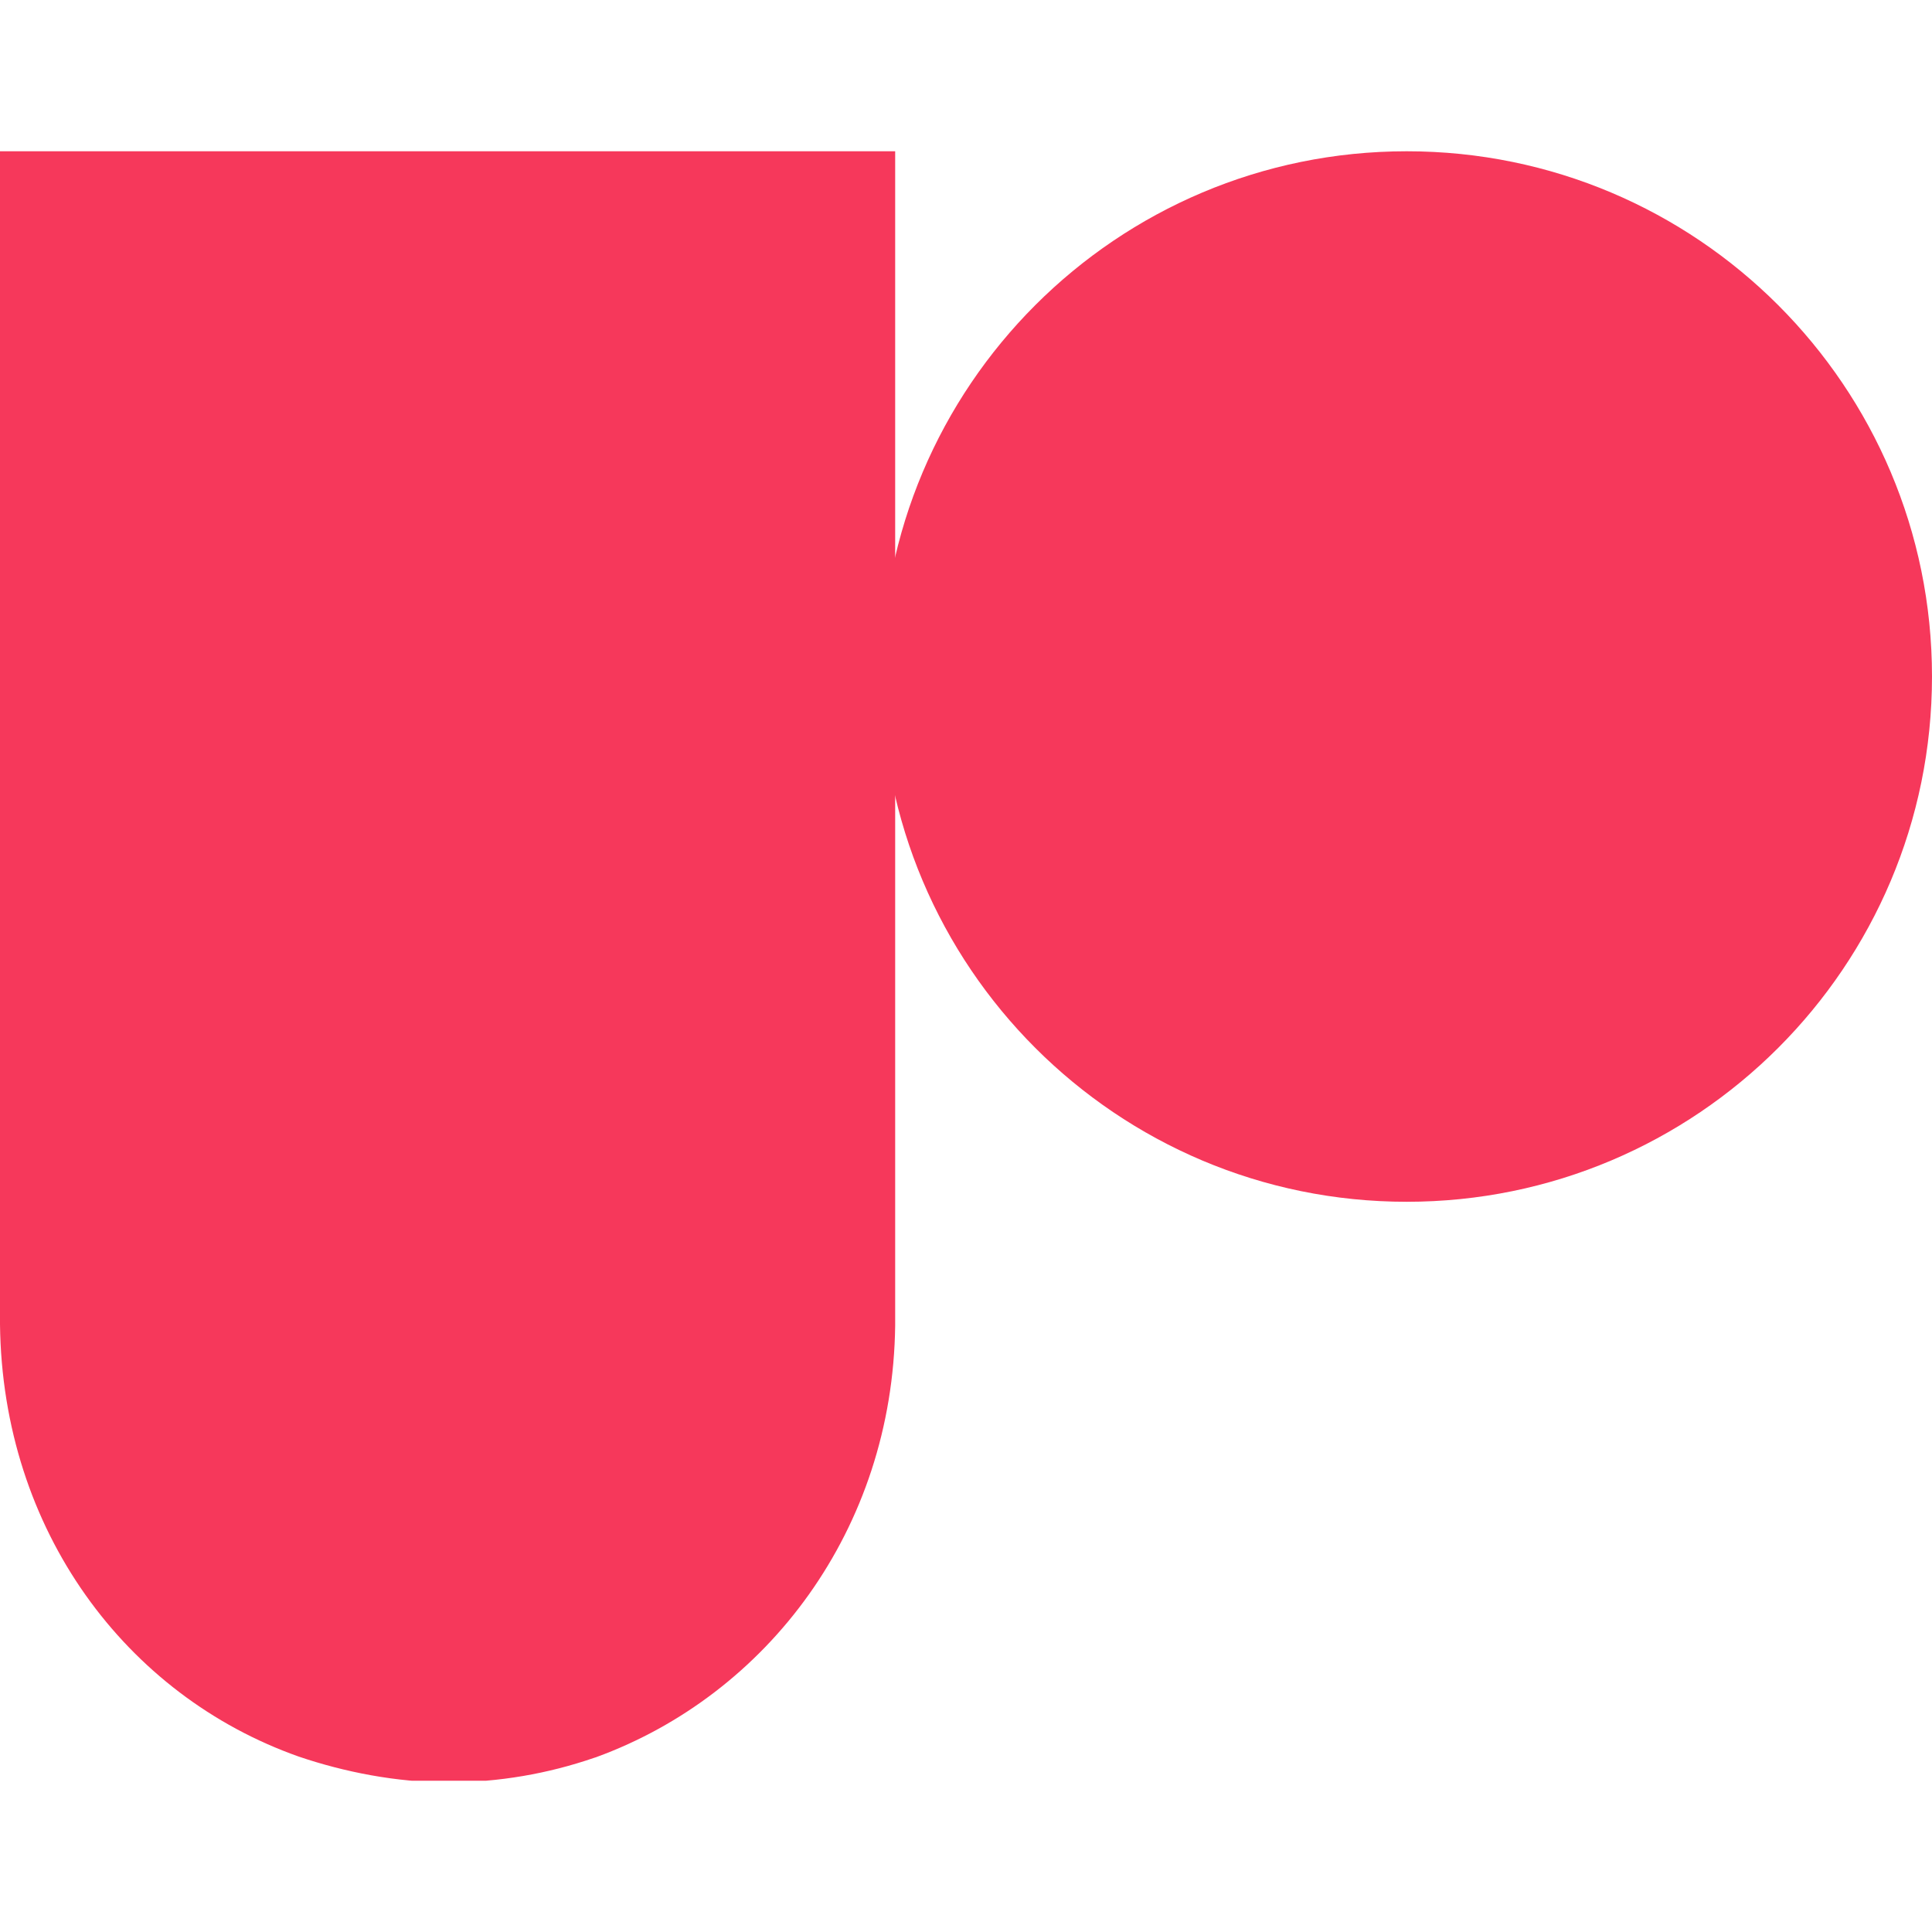 <?xml version="1.0" encoding="UTF-8" standalone="no"?>
<svg
   width="390.089"
   zoomAndPan="magnify"
   viewBox="0 0 292.567 292.567"
   height="390.089"
   preserveAspectRatio="xMidYMid"
   version="1.0"
   id="svg11"
   sodipodi:docname="favicon.svg"
   inkscape:version="1.4.1 (unknown)"
   xmlns:inkscape="http://www.inkscape.org/namespaces/inkscape"
   xmlns:sodipodi="http://sodipodi.sourceforge.net/DTD/sodipodi-0.dtd"
   xmlns="http://www.w3.org/2000/svg"
   xmlns:svg="http://www.w3.org/2000/svg">
  <sodipodi:namedview
     id="namedview11"
     pagecolor="#ffffff"
     bordercolor="#000000"
     borderopacity="0.25"
     inkscape:showpageshadow="2"
     inkscape:pageopacity="0.0"
     inkscape:pagecheckerboard="0"
     inkscape:deskcolor="#d1d1d1"
     inkscape:zoom="0.805"
     inkscape:cx="-249.06832"
     inkscape:cy="-6.8322981"
     inkscape:window-width="1920"
     inkscape:window-height="1014"
     inkscape:window-x="3840"
     inkscape:window-y="0"
     inkscape:window-maximized="1"
     inkscape:current-layer="svg11" />
  <defs
     id="defs4">
    <clipPath
       id="4a900b2595">
      <path
         d="M 185.711,75.762 H 344.793 V 234.844 H 185.711 Z m 0,0"
         clip-rule="nonzero"
         id="path1" />
    </clipPath>
    <clipPath
       id="9d34355c1e">
      <path
         d="m 265.25,75.762 c -43.93,0 -79.539,35.609 -79.539,79.539 0,43.93 35.609,79.543 79.539,79.543 43.93,0 79.543,-35.613 79.543,-79.543 0,-43.93 -35.613,-79.539 -79.543,-79.539 z m 0,0"
         clip-rule="nonzero"
         id="path2" />
    </clipPath>
    <clipPath
       id="2568ef2c73">
      <path
         d="M 46.227,75.762 H 181.785 V 323 H 46.227 Z m 0,0"
         clip-rule="nonzero"
         id="path3" />
    </clipPath>
    <clipPath
       id="63b1059453">
      <path
         d="m 91.438,318.848 c 6.949,2.363 14.852,3.914 22.605,3.914 7.754,0 15.215,-1.332 22.094,-3.695 0.145,-0.07 0.293,-0.07 0.438,-0.145 25.824,-9.453 44.844,-34.418 45.211,-65.371 V 75.762 H 46.227 V 253.418 c 0.367,31.234 19.094,56.195 45.211,65.43 z m 0,0"
         clip-rule="nonzero"
         id="path4" />
    </clipPath>
  </defs>
  <g
     clip-path="url(#4a900b2595)"
     id="g9"
     style="fill:#ff0000"
     transform="translate(-52.227,-52.855)">
    <g
       clip-path="url(#9d34355c1e)"
       id="g8"
       style="fill:#f6385b;fill-opacity:1">
      <path
         fill="#ffffff"
         d="M 185.711,75.762 H 344.793 V 234.844 H 185.711 Z m 0,0"
         fill-opacity="1"
         fill-rule="nonzero"
         id="path8"
         style="fill:#f6385b;fill-opacity:1" />
    </g>
  </g>
  <g
     clip-path="url(#2568ef2c73)"
     id="g11"
     style="fill:#f6385b;fill-opacity:1"
     transform="translate(-46.227,-52.855)">
    <g
       clip-path="url(#63b1059453)"
       id="g10"
       style="fill:#f6385b;fill-opacity:1">
      <path
         fill="#ffffff"
         d="M 46.227,75.762 H 181.785 V 322.516 H 46.227 Z m 0,0"
         fill-opacity="1"
         fill-rule="nonzero"
         id="path9"
         style="fill:#f6385b;fill-opacity:1" />
    </g>
  </g>
</svg>
